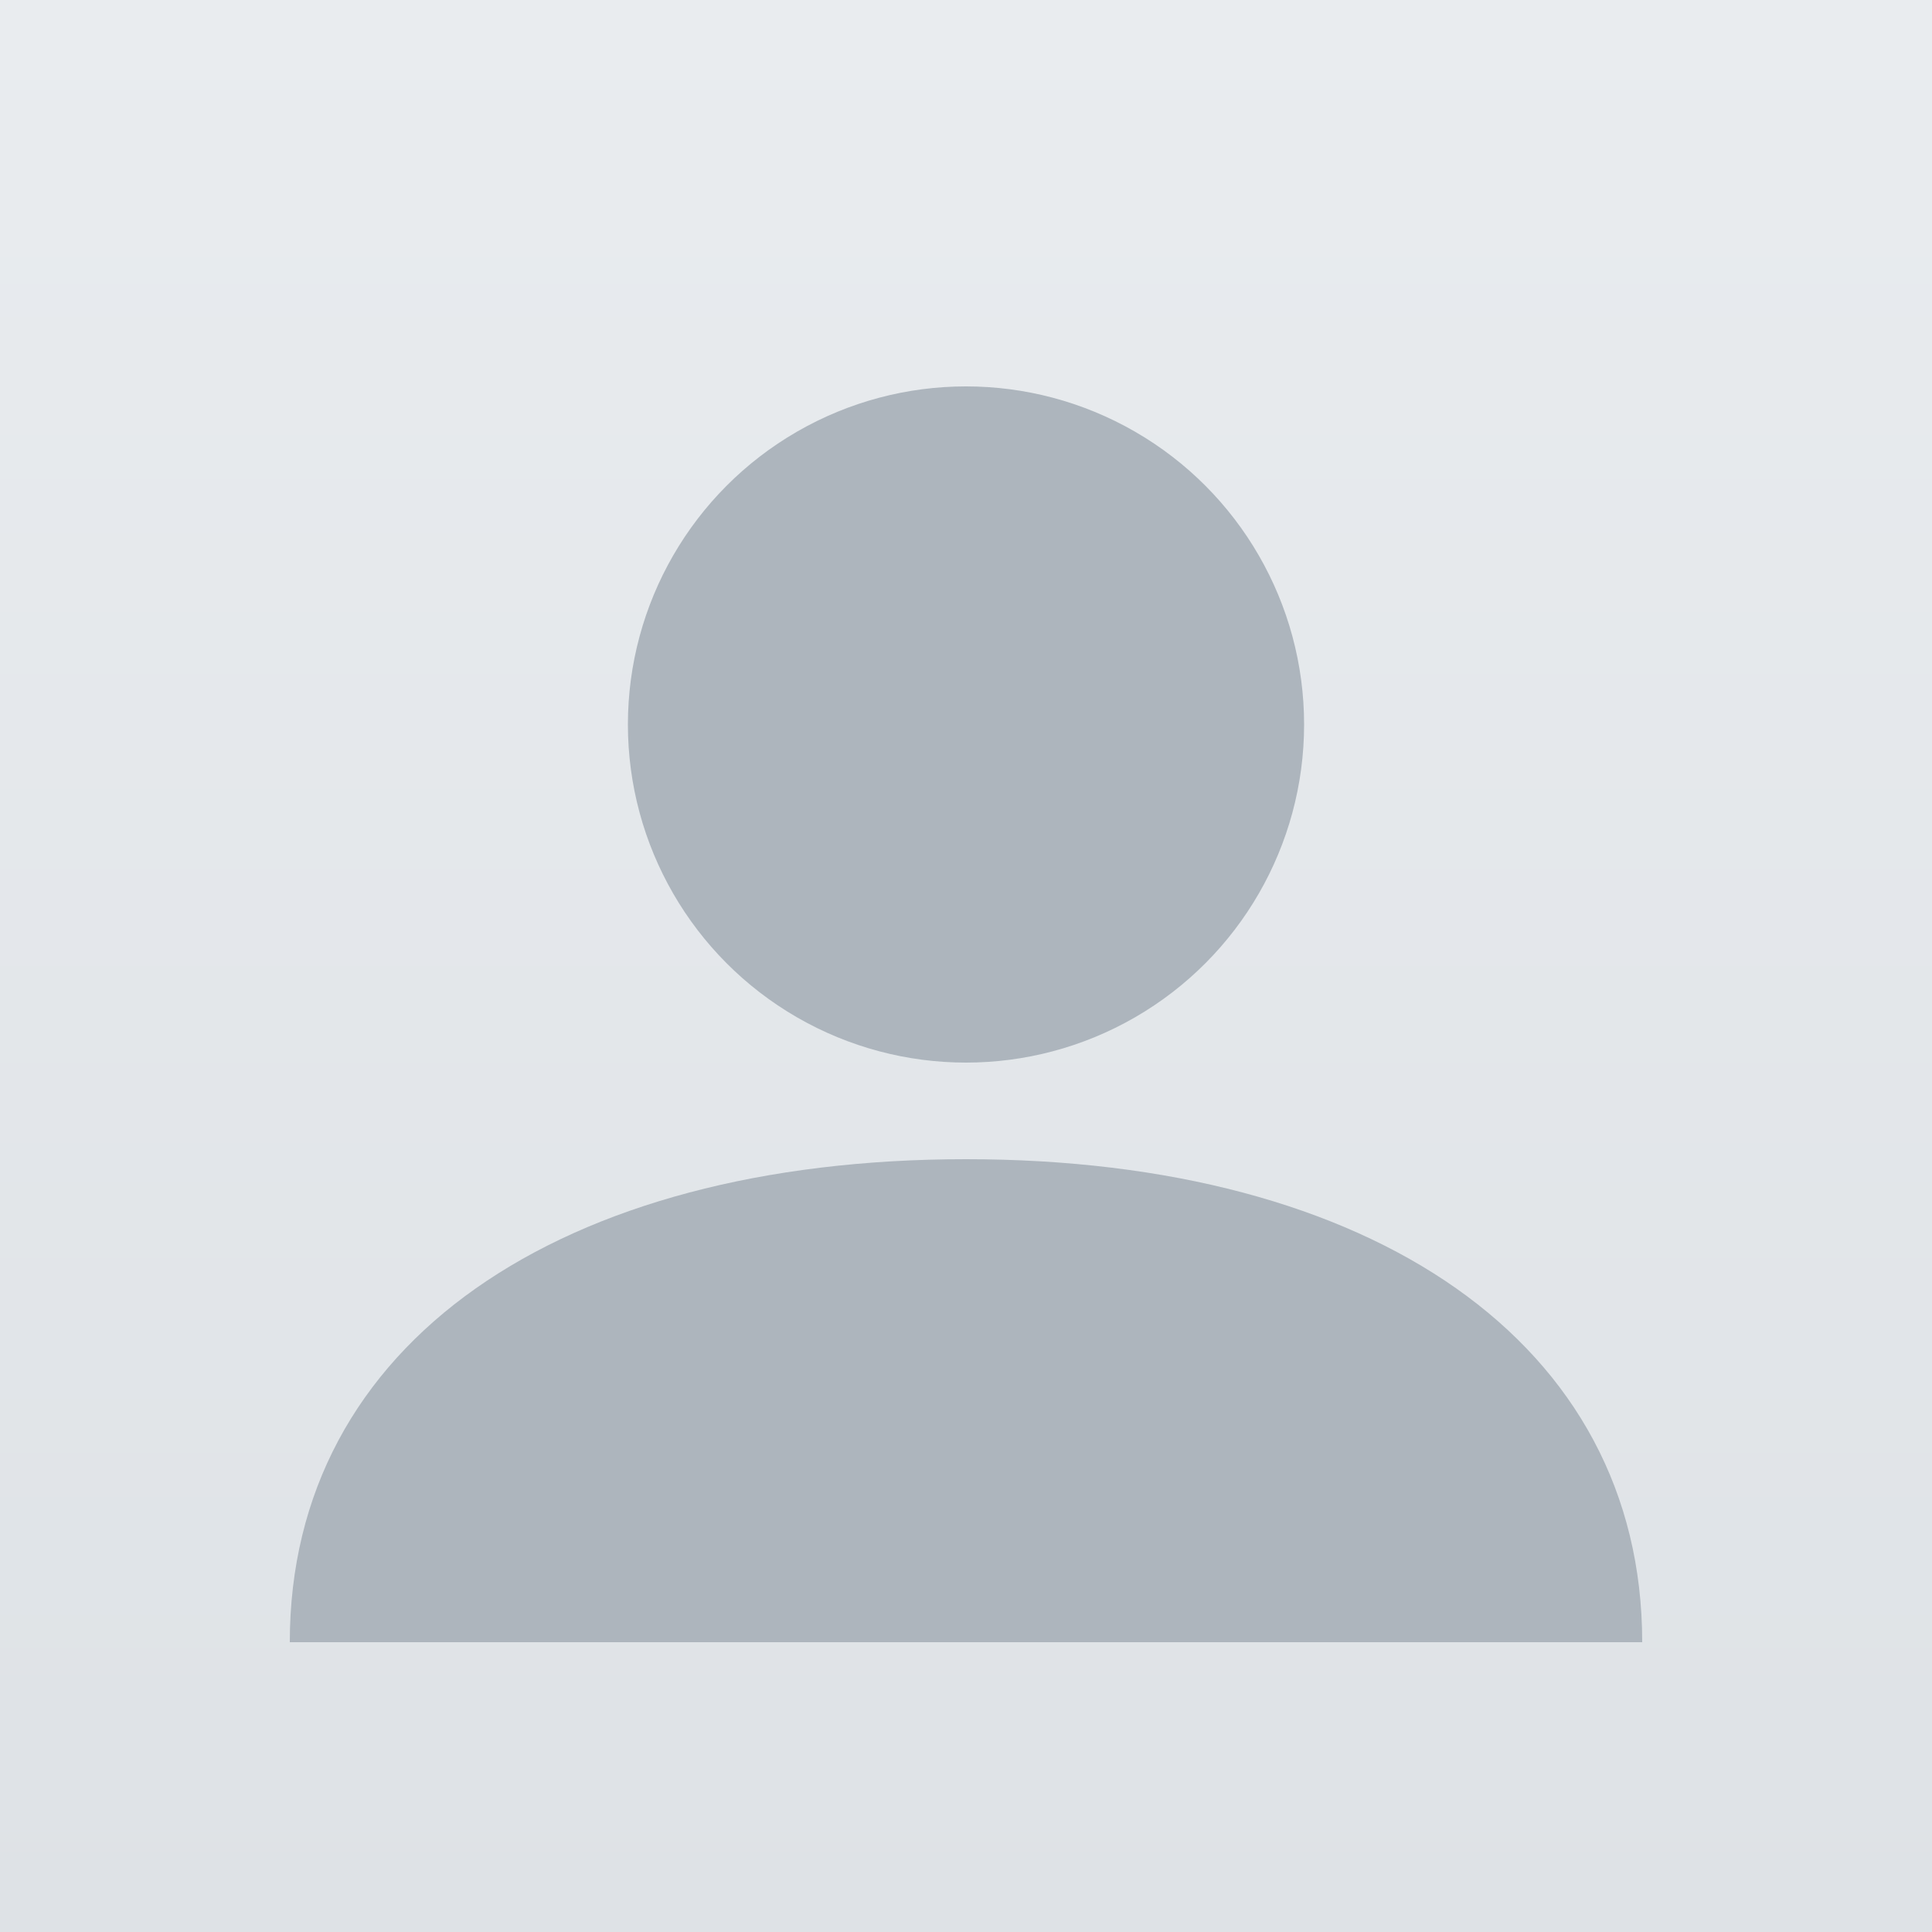 <svg xmlns="http://www.w3.org/2000/svg" viewBox="0 0 400 400" role="img" aria-label="Unknown profile">
  <rect x="0" y="0" width="400" height="400" fill="#333333" stroke="none"/>
  <defs>
    <linearGradient id="g" x1="0" x2="0" y1="0" y2="1">
      <stop offset="0%" stop-color="#e9ecef"/>
      <stop offset="100%" stop-color="#dee2e6"/>
    </linearGradient>
  </defs>
  <rect width="400" height="400" fill="url(#g)"/>
  <circle cx="200" cy="150" r="70" fill="#adb5bd"/>
  <path d="M60 340c0-62 56-100 140-100s140 38 140 100" fill="#adb5bd"/>
</svg>

